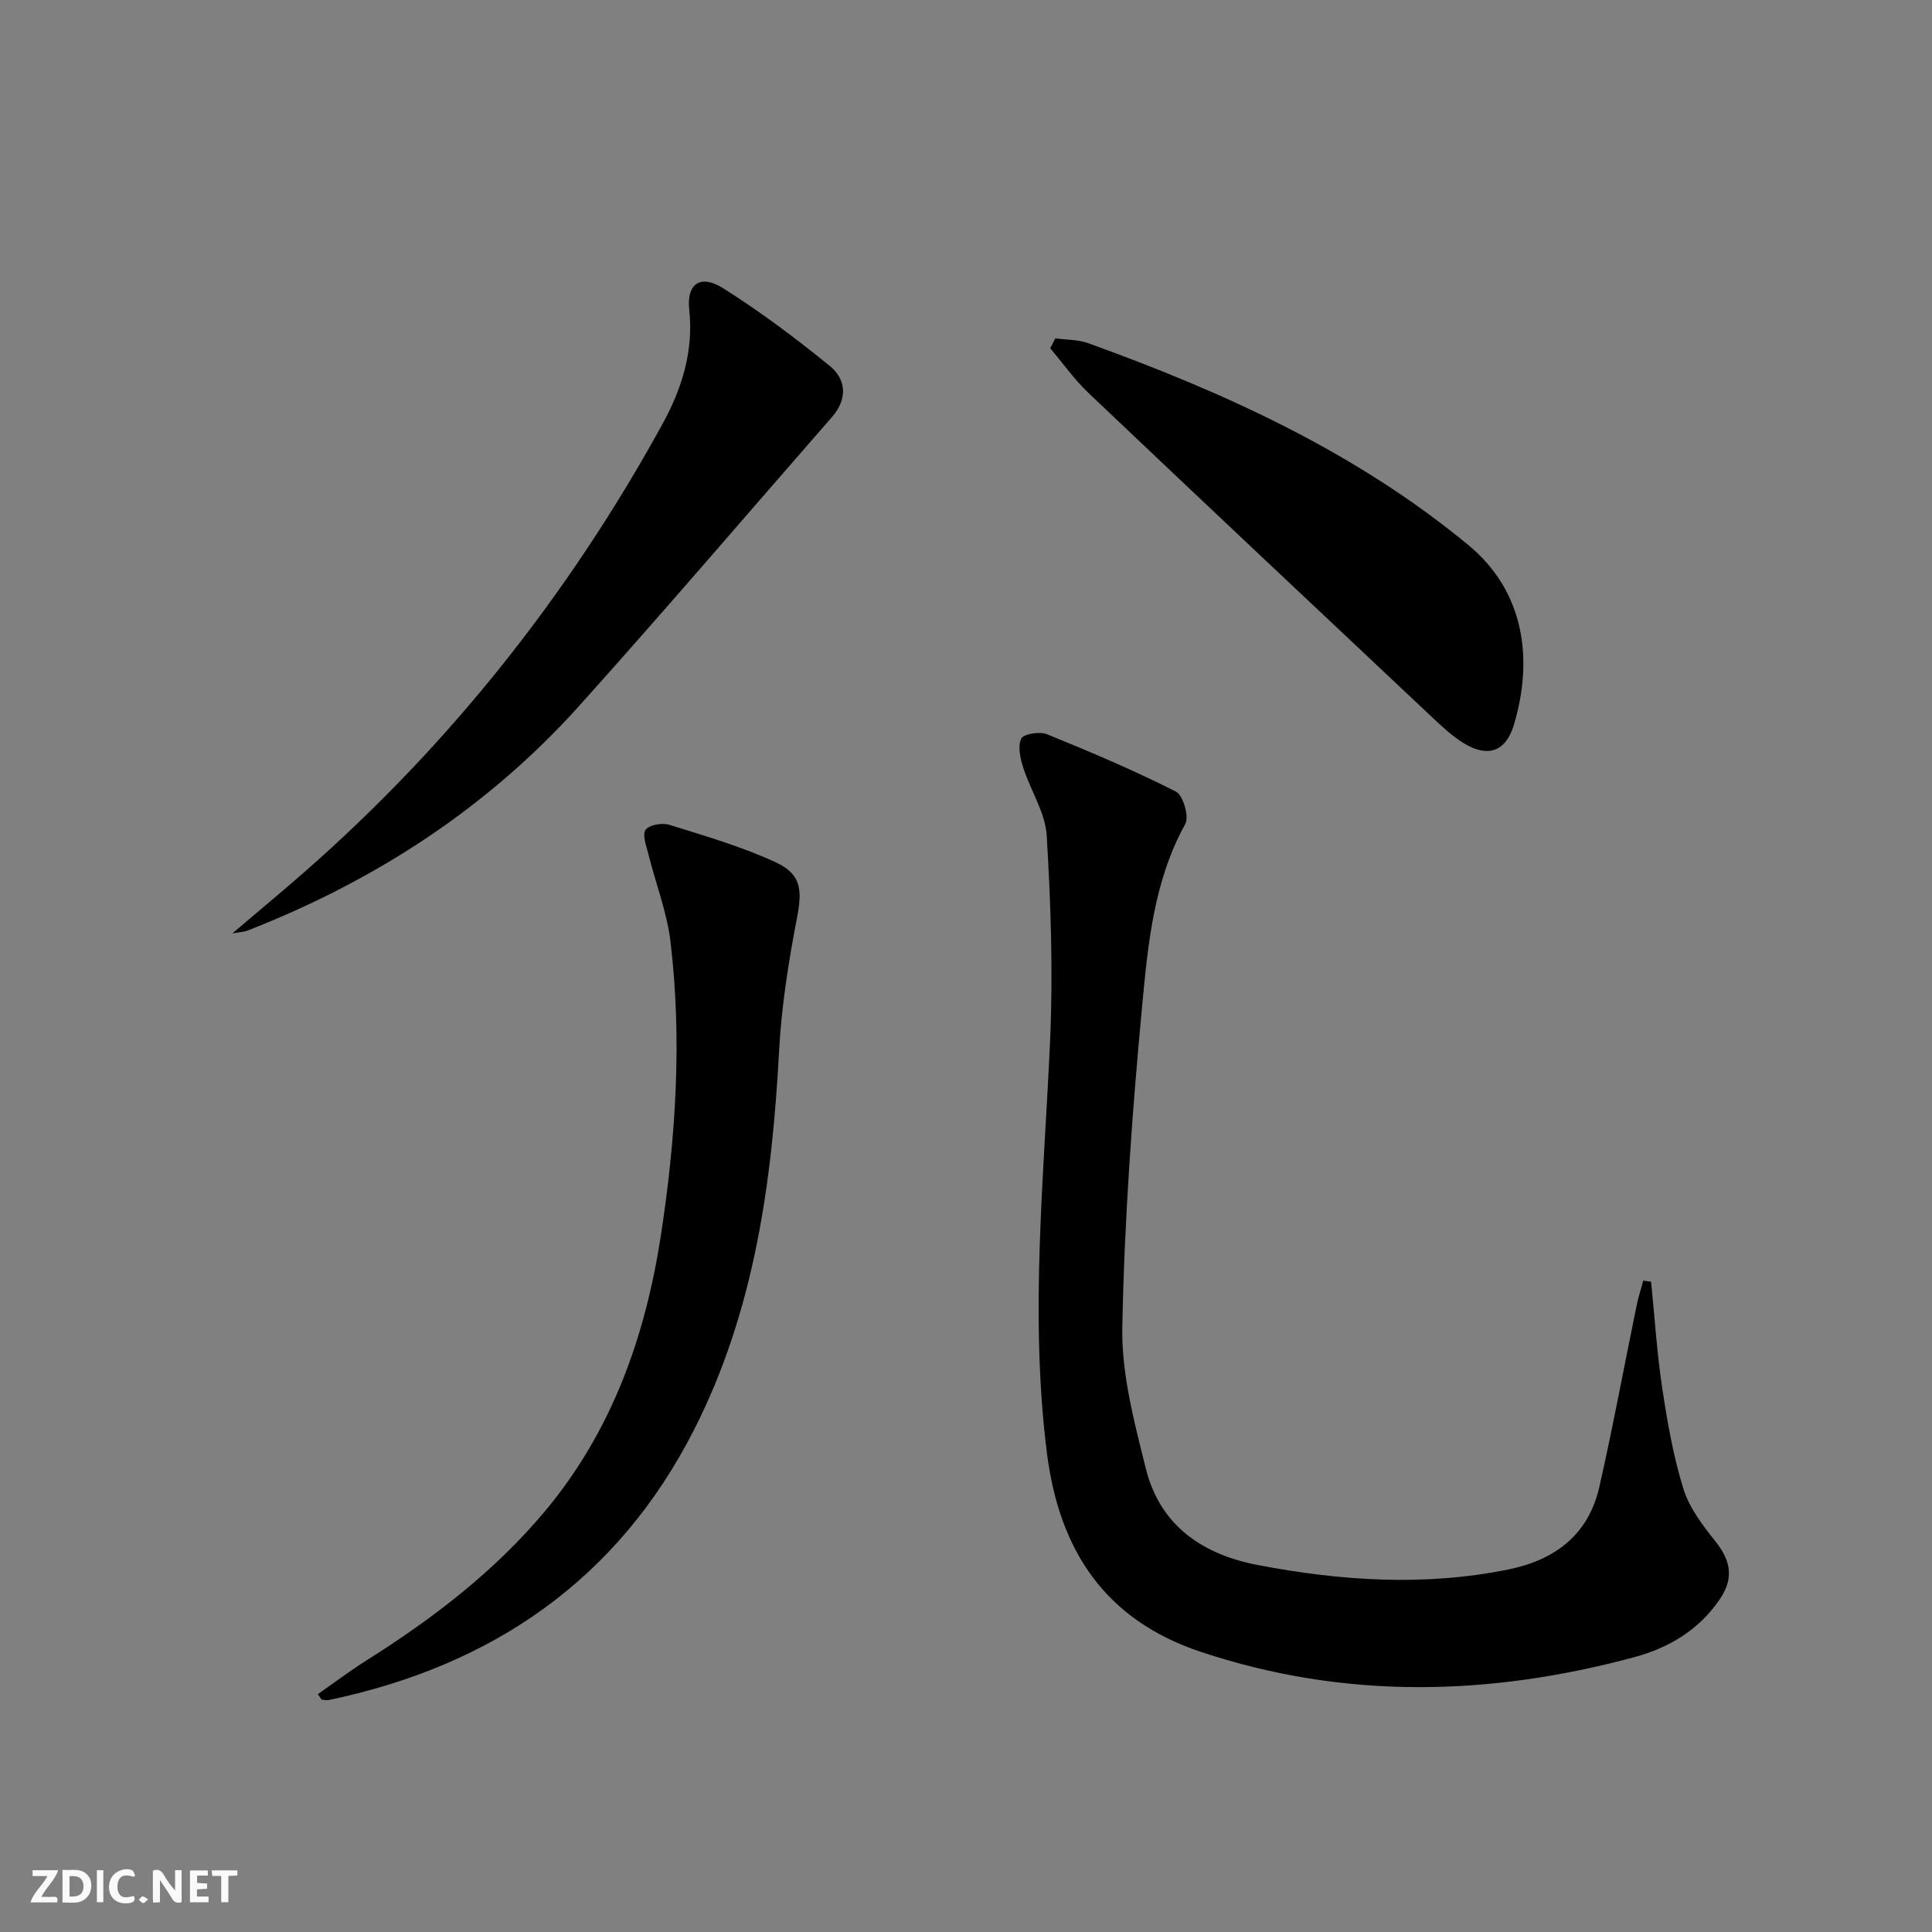<svg enable-background="new 0 0 400 400" viewBox="0 0 400 400" xmlns="http://www.w3.org/2000/svg"><rect x="0" y="0" width="400" height="400" fill="#808080" stroke="none"/><g fill="#fbfafa"><path d="m37.59 393.81c-.92.31-1.52.05-2-.78-.7-1.2-1.52-2.34-2.47-3.78v4.59c-.55.03-.95.05-1.41.07-.03-.37-.06-.64-.06-.91 0-1.91 0-3.81 0-5.7 1.13-.41 1.77-.03 2.29.91.62 1.11 1.38 2.14 2.31 3.19v-4.2h1.35v6.61z"/><path d="m12.94 393.88v-6.75c1.9.19 3.93-.54 5.37 1.29.8 1.01.78 2.88.03 3.97-1.37 1.97-3.4 1.51-5.4 1.49m1.45-1.22c2.04.12 2.92-.58 2.89-2.21-.03-1.51-.98-2.19-2.89-2z"/><path d="m11.81 393.87h-5.49c.68-2.18 2.47-3.48 3.51-5.45h-3.08v-1.21h5.29c-.71 2.13-2.44 3.48-3.47 5.51.86 0 1.63.04 2.39-.01.79-.05 1.14.21.85 1.16"/><path d="m39.33 393.86v-6.61h3.7v1.07h-2.22v1.52c.68.04 1.34.09 2.07.13v1.07c-.72.05-1.38.09-2.1.14v1.48h2.4v1.19h-3.85z"/><path d="m27.71 388.56c-1.15-.3-2.46-.61-3.1.64-.37.73-.41 1.93-.06 2.67.63 1.35 1.99.93 3.17.68.35.94-.01 1.32-.93 1.46-1.62.25-3.05-.27-3.76-1.48-.73-1.25-.6-3.03.31-4.17.88-1.11 2.71-1.7 4-1.16.32.13.44.74.65 1.12-.1.08-.19.16-.28.24"/><path d="m49.15 387.24v1.07c-.59.02-1.17.05-1.87.08v5.44h-1.48v-5.44h-1.85c-.05-.4-.08-.73-.13-1.15z"/><path d="m20.06 387.21h1.33v6.62h-1.33z"/><path d="m30.68 393.25c-.49.38-.8.79-1.05.76-.32-.05-.6-.45-.9-.7.26-.24.51-.64.8-.67.29-.04.62.3 1.15.61"/></g><path d="m341.84 265.37c.74 7.35 1.21 14.74 2.31 22.04 1.06 7.03 2.29 14.12 4.4 20.89 1.23 3.95 4.02 7.57 6.67 10.9 3.11 3.91 3.77 7.53.93 11.77-4.31 6.44-10.57 10.18-17.76 12.12-30.01 8.1-60.03 8.83-89.8-1.1-19.65-6.55-29.26-20.82-31.83-41.12-3.62-28.64-.6-57.1.66-85.65.62-14.05.13-28.19-.71-42.23-.29-4.75-3.34-9.3-4.85-14.03-.62-1.93-1.19-4.44-.42-6.04.47-.98 3.83-1.52 5.34-.9 9.02 3.66 17.99 7.48 26.67 11.86 1.49.75 2.79 5.21 1.95 6.72-6.5 11.74-7.72 24.76-8.92 37.54-2.08 22.16-3.69 44.41-4.12 66.65-.18 9.74 2.49 19.69 4.88 29.29 2.92 11.75 11.7 17.75 23.16 19.94 17.26 3.3 34.6 4.45 51.99.9 9.63-1.97 16.51-7.23 18.74-17.08 2.82-12.45 5.14-25.01 7.71-37.52.36-1.75.91-3.46 1.38-5.19.54.08 1.08.16 1.62.24z" fill="#000001"/><path d="m65.81 350.75c3.33-2.32 6.58-4.78 10.02-6.95 13.74-8.65 26.56-18.44 37.02-30.95 13.85-16.57 20.79-36.18 24-57.21 3.07-20.12 4.39-40.38 1.97-60.66-.74-6.16-3.08-12.12-4.59-18.19-.42-1.68-1.3-4.01-.56-5 .77-1.03 3.44-1.48 4.92-1.02 7.4 2.31 14.92 4.49 21.93 7.72 5.48 2.52 5.58 5.85 4.48 11.58-1.75 9.09-3.21 18.32-3.7 27.55-1.45 27.09-5.09 53.69-17.5 78.19-15.81 31.24-41.88 49.09-75.76 56.17-.46.1-.98-.06-1.47-.1-.26-.38-.51-.76-.76-1.13z" fill="#000001"/><path d="m48.12 193.24c5.52-4.7 10.18-8.56 14.74-12.55 30.25-26.48 54.83-57.51 74.19-92.69 4.05-7.35 6.59-15.14 5.65-23.87-.58-5.4 2.32-7.41 6.99-4.47 7.69 4.84 15.01 10.34 22.07 16.07 3.5 2.84 3.73 6.9.5 10.6-17.41 19.93-34.61 40.06-52.29 59.75-19.02 21.18-42.33 36.29-68.79 46.61-.57.23-1.22.24-3.06.55z" fill="#000001"/><path d="m218.49 70.05c2.28.32 4.7.24 6.81 1 28.22 10.2 55.34 22.49 78.72 41.81 11.65 9.63 13.47 23.65 9.42 37.19-1.67 5.59-5.41 6.88-10.4 3.81-2.38-1.46-4.48-3.43-6.53-5.36-23.74-22.33-47.48-44.67-71.12-67.11-2.94-2.79-5.32-6.17-7.95-9.28.36-.68.71-1.37 1.05-2.06z" fill="#000001"/></svg>